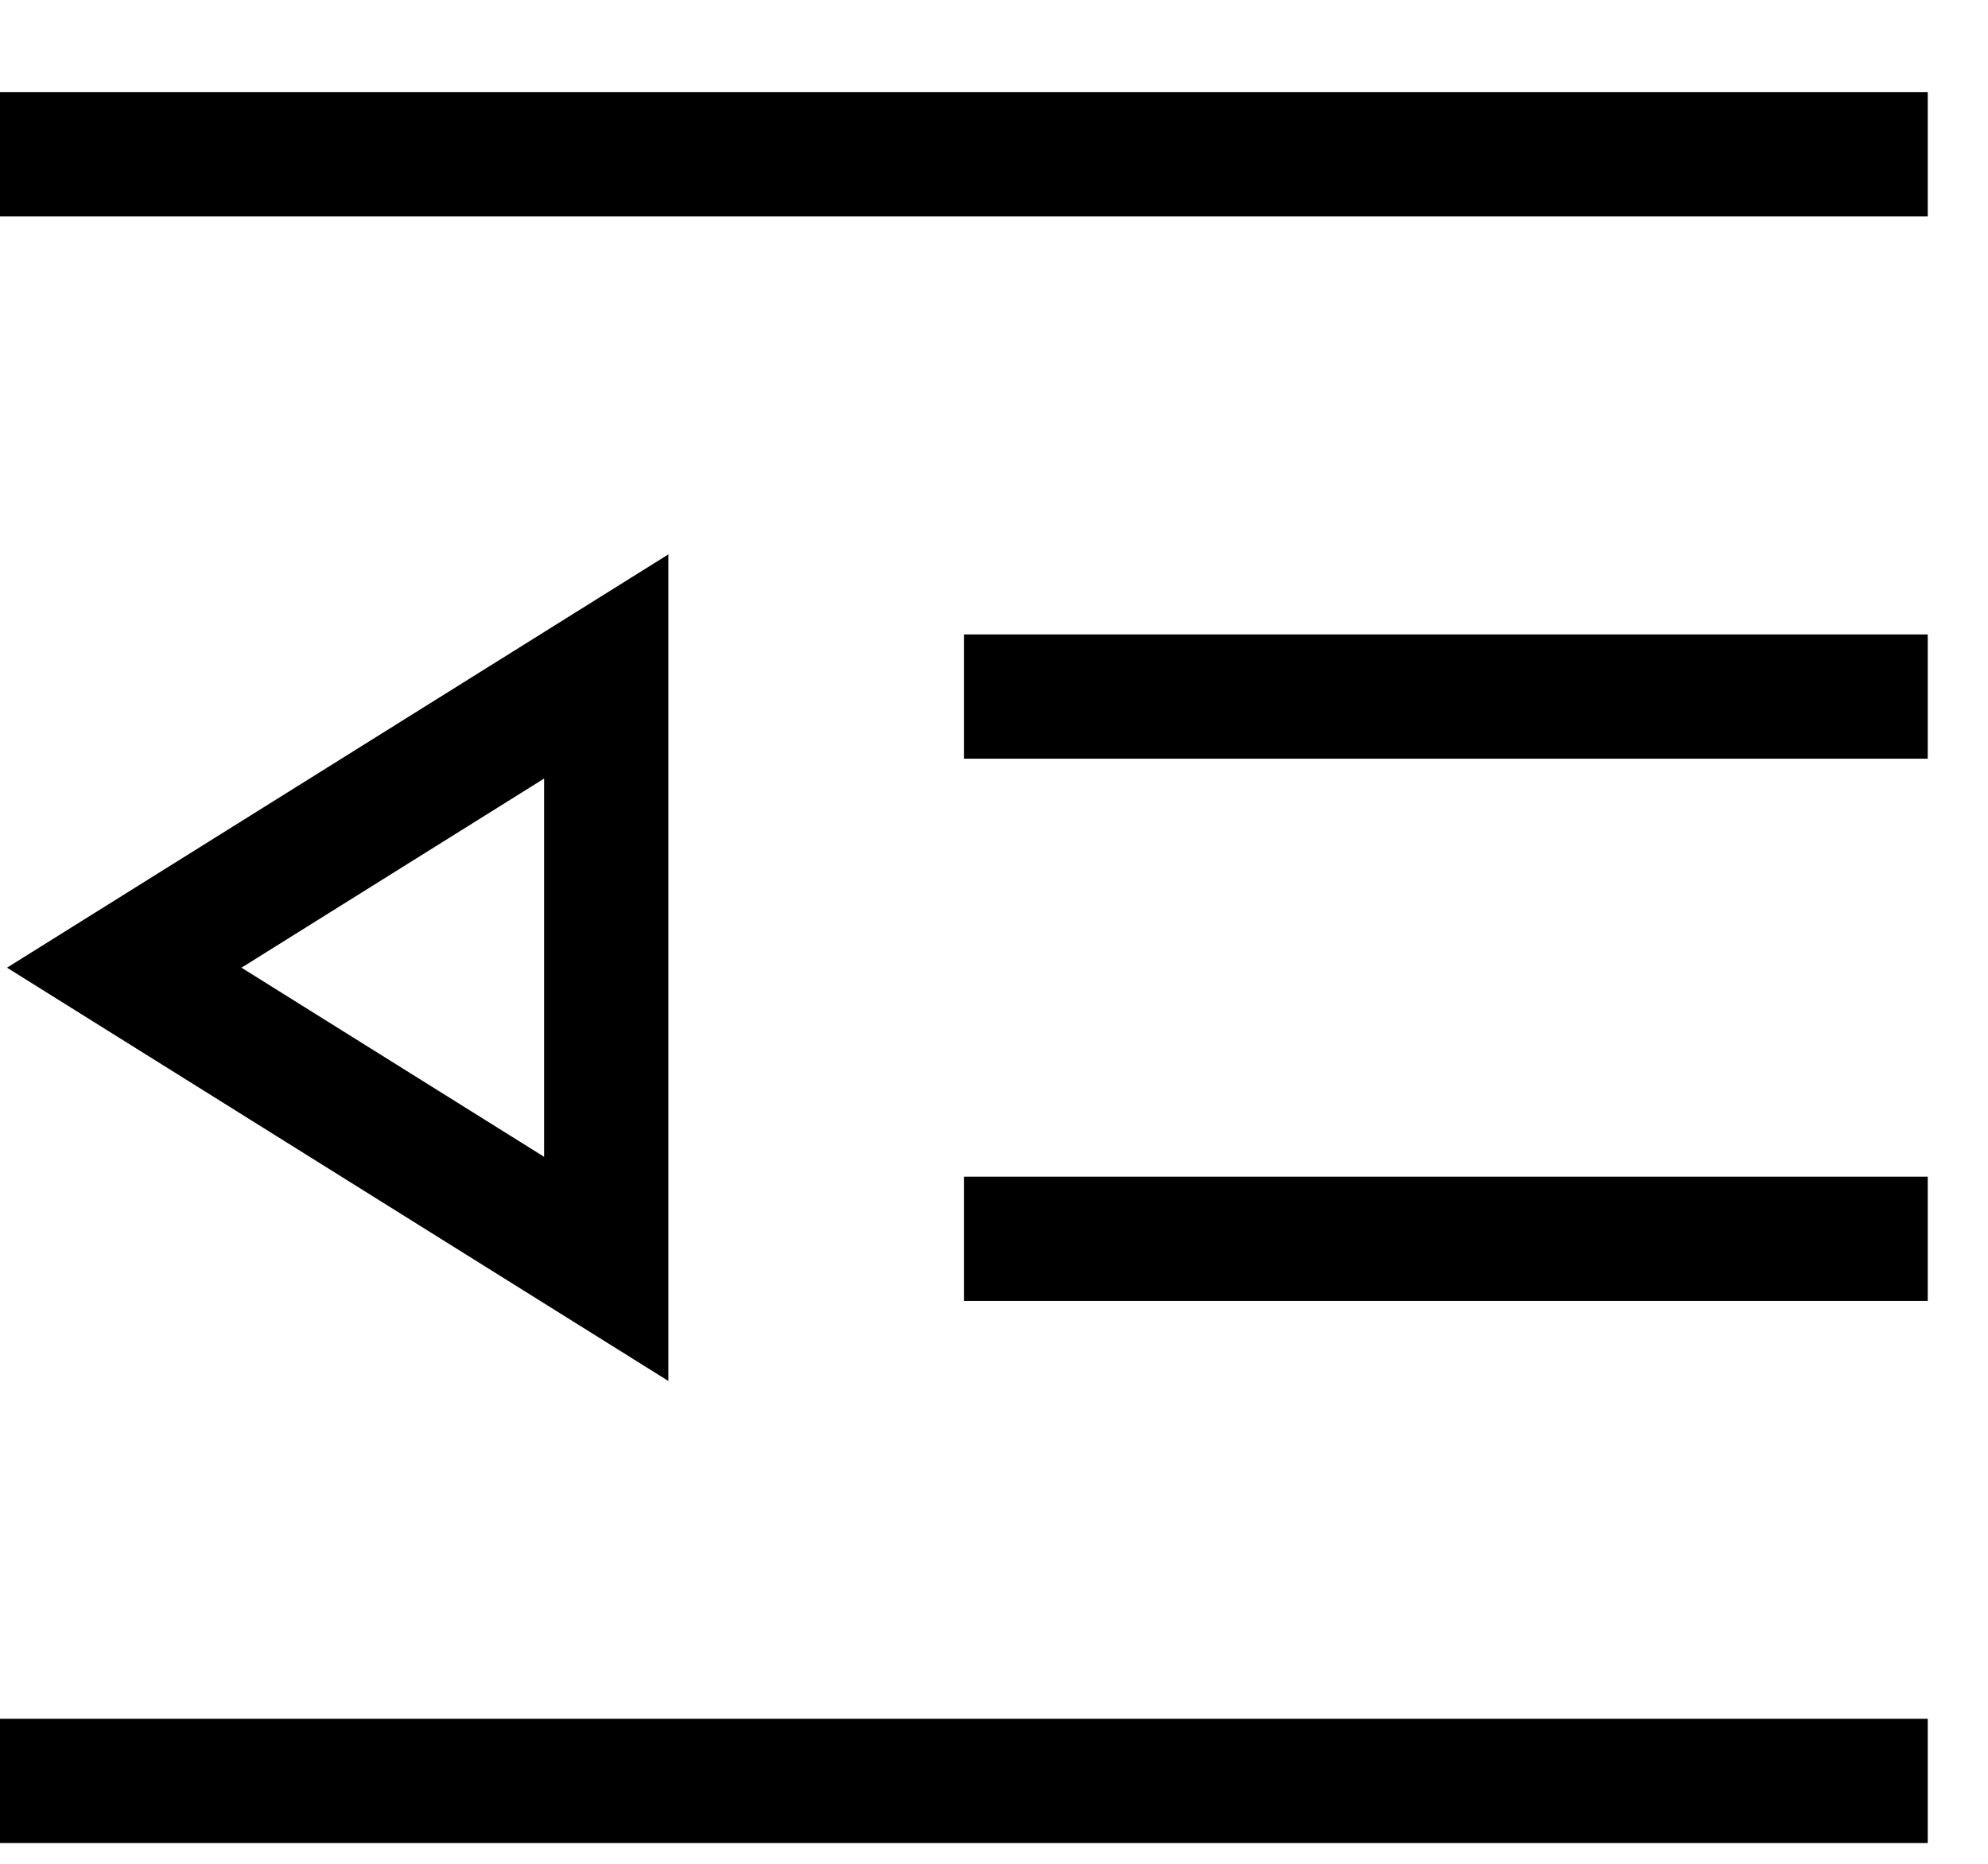 <?xml version="1.0" encoding="UTF-8"?>
<svg width="16px" height="15px" viewBox="0 0 16 15" version="1.1" xmlns="http://www.w3.org/2000/svg" xmlns:xlink="http://www.w3.org/1999/xlink">
    <!-- Generator: Sketch 63.1 (92452) - https://sketch.com -->
    <title>编组</title>
    <desc>Created with Sketch.</desc>
    <g id="页面-1" stroke="none" stroke-width="1" fill="none" fill-rule="evenodd">
        <g id="04" transform="translate(-736, -734)" stroke="#000000">
            <g id="编组-12" transform="translate(260, 670)">
                <g id="编组-6" transform="translate(0, 56)">
                    <g id="编组-2" transform="translate(476, 0)">
                        <g id="编组" transform="translate(0, 9)">
                            <line x1="0" y1="0.242" x2="15.515" y2="0.242" id="路径"></line>
                            <line x1="7.758" y1="4.606" x2="15.515" y2="4.606" id="路径"></line>
                            <line x1="7.758" y1="8.97" x2="15.515" y2="8.97" id="路径"></line>
                            <line x1="0" y1="13.333" x2="15.515" y2="13.333" id="路径"></line>
                            <polygon id="路径" points="4.879 4.364 1 6.788 4.879 9.212"></polygon>
                        </g>
                    </g>
                </g>
            </g>
        </g>
    </g>
</svg>